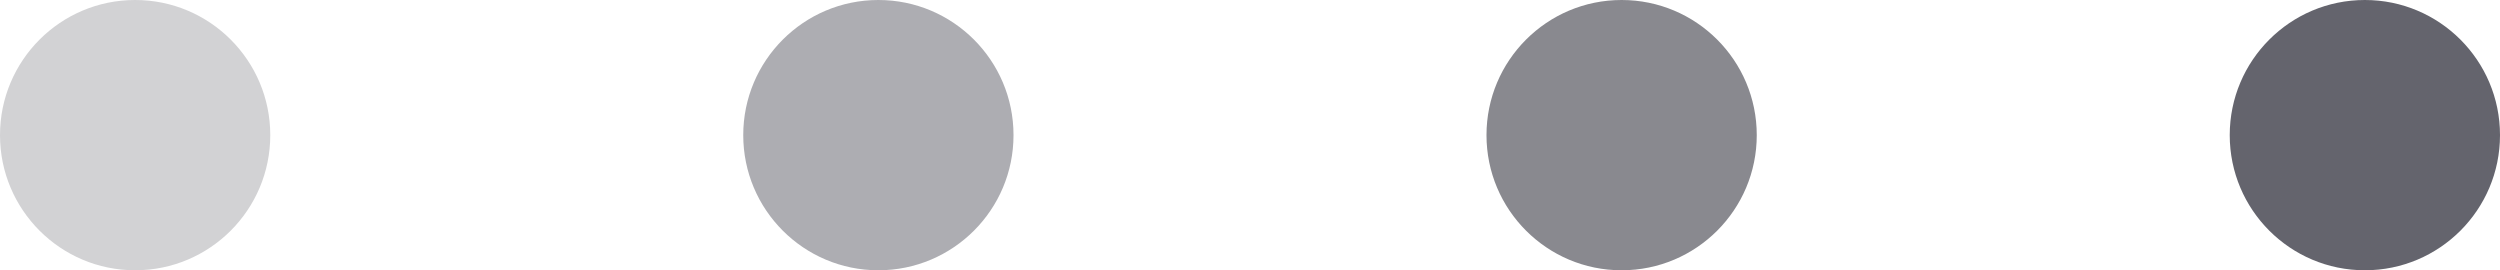 <?xml version="1.0" encoding="UTF-8"?> <svg xmlns="http://www.w3.org/2000/svg" id="Слой_1" data-name="Слой 1" viewBox="0 0 37 4"> <defs> <style>.cls-1{fill:#d2d2d4;}.cls-2{fill:#adadb2;}.cls-3{fill:#89898f;}.cls-4{fill:#64646d;}</style> </defs> <title>icon_four_circles</title> <circle class="cls-1" cx="2" cy="2" r="2"></circle> <circle class="cls-2" cx="13" cy="2" r="2"></circle> <circle class="cls-3" cx="24" cy="2" r="2"></circle> <circle class="cls-4" cx="35" cy="2" r="2"></circle> </svg> 
